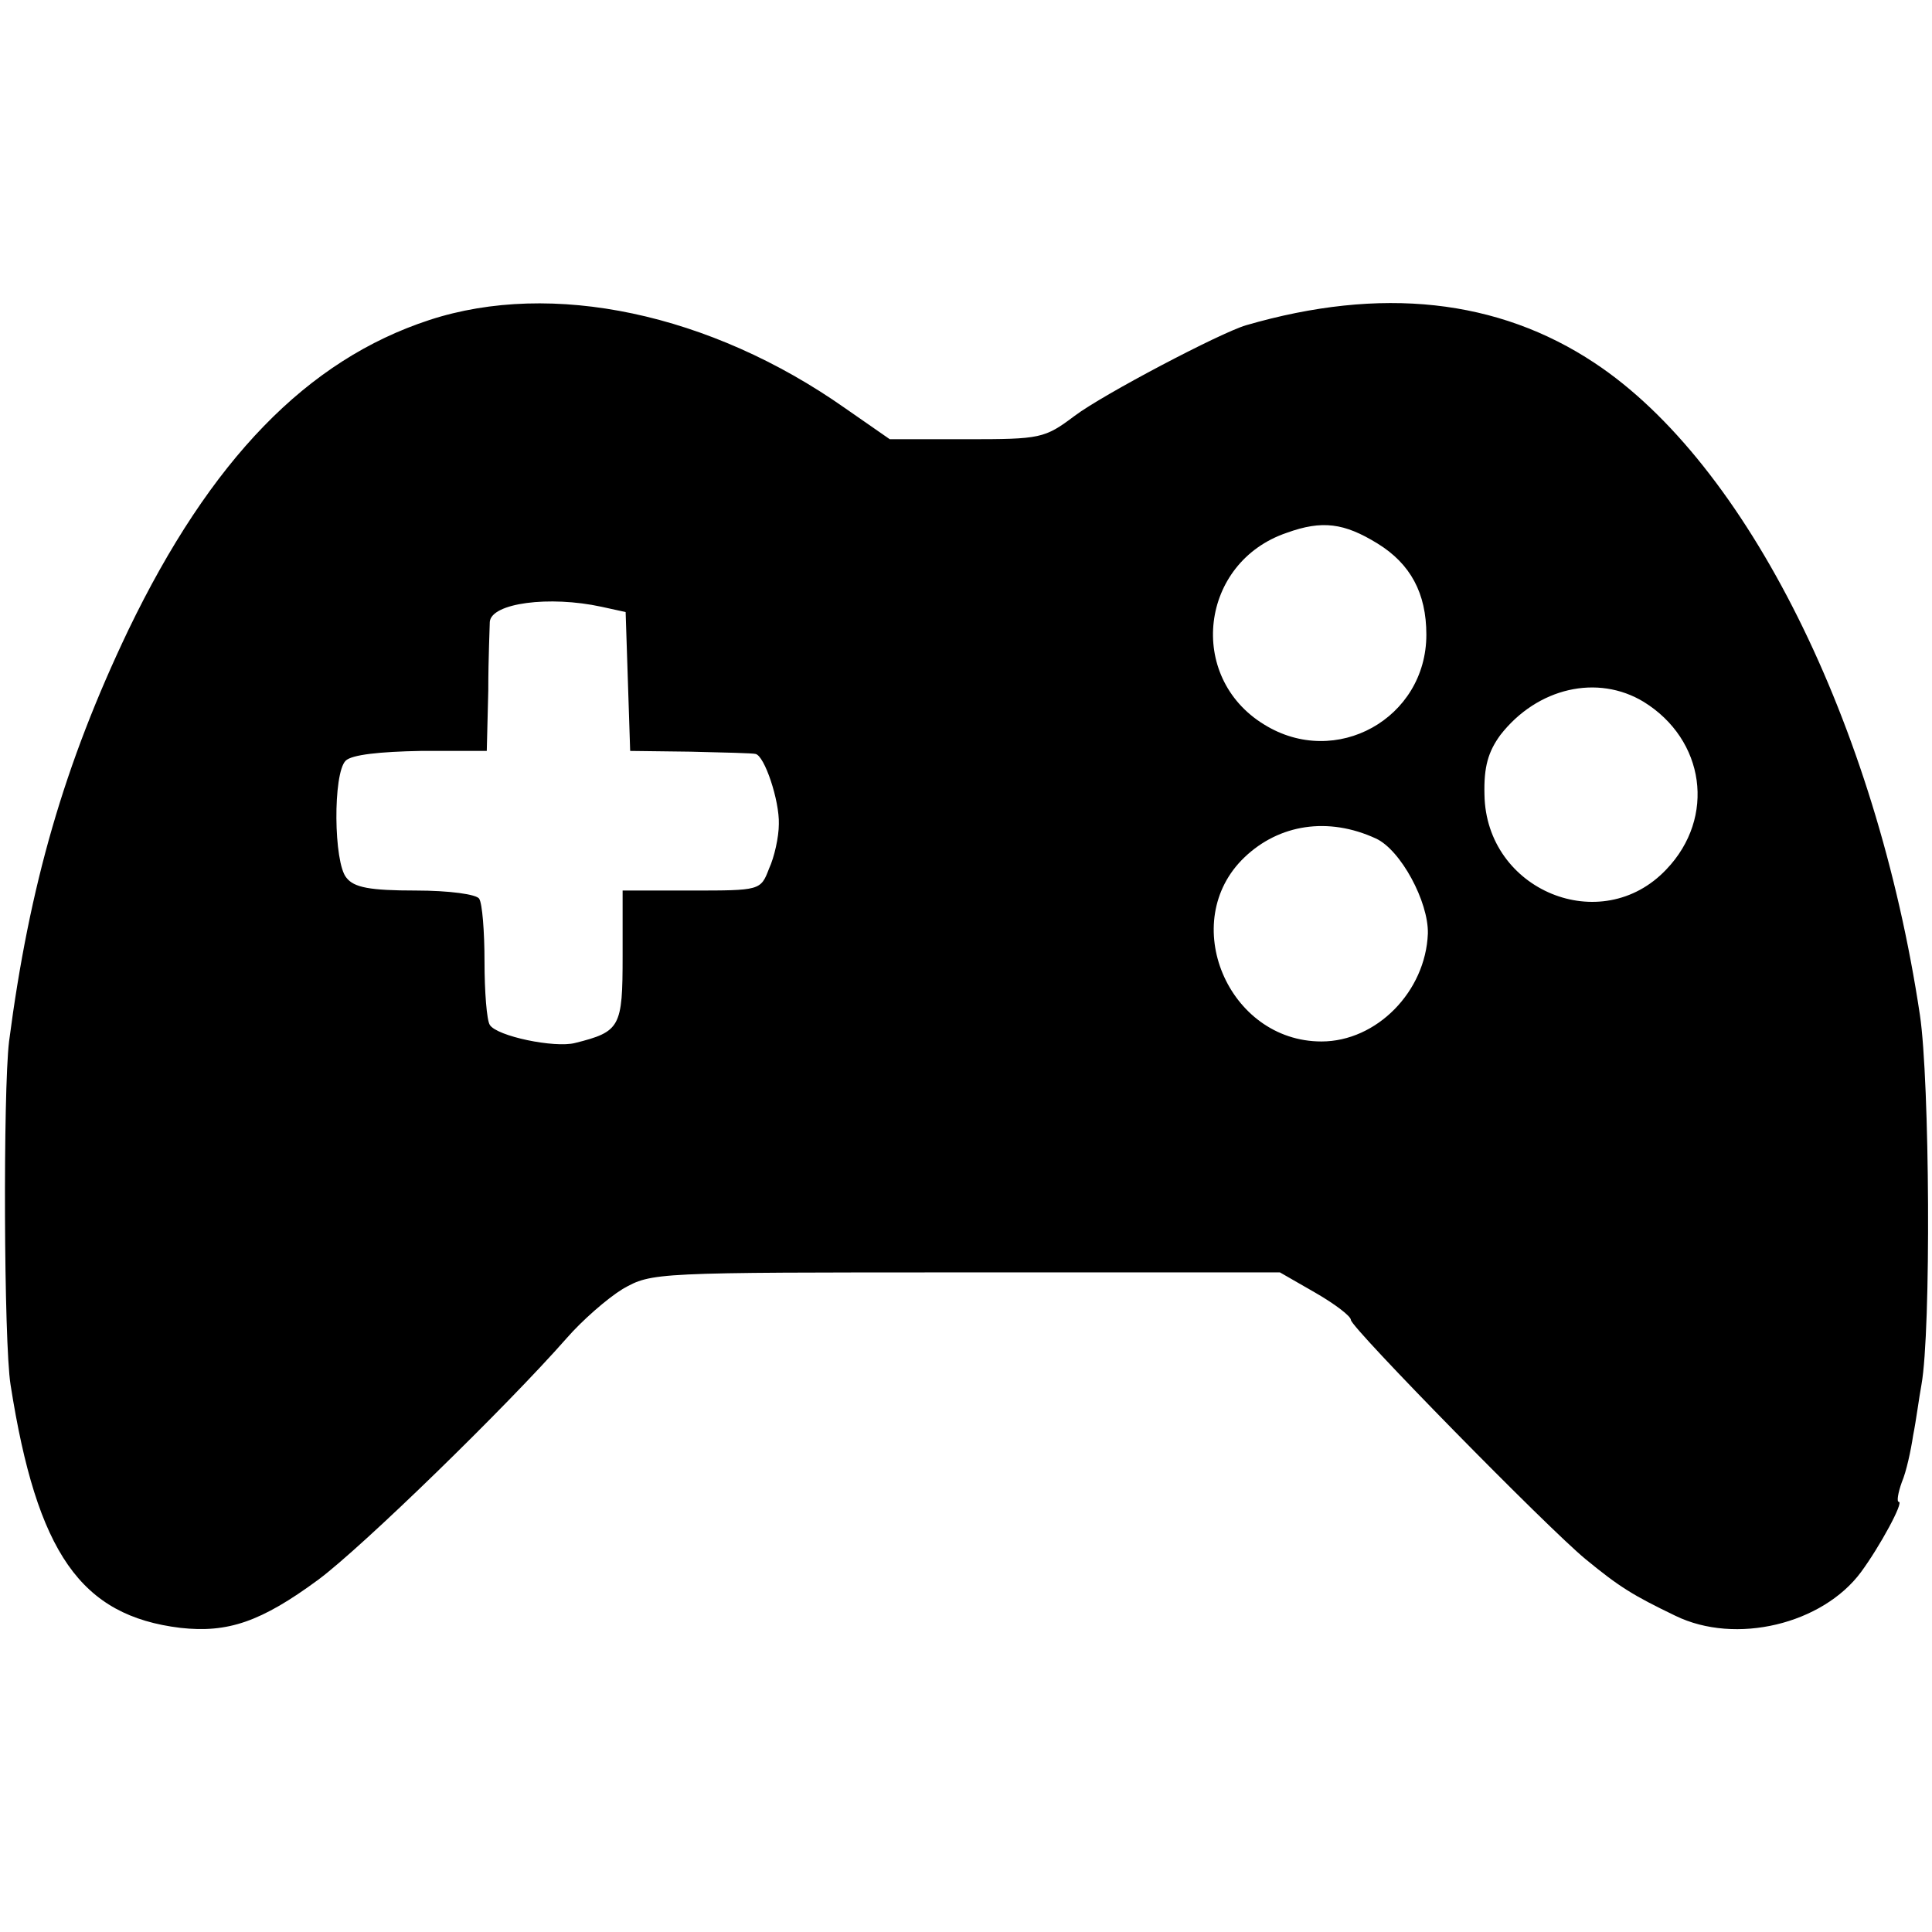 <?xml version="1.0" standalone="no"?>
<!DOCTYPE svg PUBLIC "-//W3C//DTD SVG 20010904//EN"
 "http://www.w3.org/TR/2001/REC-SVG-20010904/DTD/svg10.dtd">
<svg version="1.0" xmlns="http://www.w3.org/2000/svg"
 width="256pt" height="256pt" viewBox="0 0 256 256"
 preserveAspectRatio="xMidYMid meet">
<g transform="translate(0,256) scale(0.1,-0.1)"
fill="#000000" stroke="none">
<path d="M569 2136 c-162 -53 -290 -185 -399 -411 -85 -178 -131 -338 -158
-545 -8 -67 -7 -399 2 -455 35 -223 93 -306 225 -322 63 -7 107 8 183 64 59
44 249 229 329 320 20 23 53 52 74 65 39 22 40 22 455 22 l416 0 47 -27 c26
-15 47 -31 47 -36 0 -10 261 -276 311 -317 45 -37 63 -48 119 -75 80 -39 195
-11 246 58 25 34 57 93 50 93 -3 0 -1 12 4 26 6 14 12 42 15 62 4 20 8 51 11
67 13 72 11 403 -2 490 -58 387 -230 731 -431 864 -128 85 -283 102 -462 50
-34 -10 -190 -92 -227 -120 -40 -30 -45 -31 -143 -31 l-102 0 -59 41 c-179
126 -389 170 -551 117z m1256 -296 c44 -27 65 -66 65 -121 0 -111 -120 -178
-215 -119 -103 63 -85 215 30 254 47 17 76 13 120 -14z m-1028 -84 l32 -7 3
-92 3 -92 80 -1 c44 -1 83 -2 86 -3 12 -2 32 -62 31 -93 0 -17 -6 -44 -13 -59
-11 -29 -12 -29 -103 -29 l-91 0 0 -87 c0 -94 -3 -100 -63 -115 -27 -7 -104 9
-113 24 -4 6 -7 44 -7 84 0 40 -3 77 -7 83 -3 6 -40 11 -84 11 -61 0 -82 4
-92 17 -17 20 -18 138 -1 155 8 8 45 12 100 13 l87 0 2 80 c0 44 2 85 2 91 2
25 79 35 148 20z m1381 -126 c81 -50 96 -153 30 -222 -86 -91 -239 -28 -241
99 -1 37 5 57 21 79 49 63 129 81 190 44z m-355 -181 c33 -15 70 -84 69 -126
-3 -77 -68 -143 -141 -143 -124 0 -191 159 -102 244 46 44 111 54 174 25z"/>
</g>
</svg>
